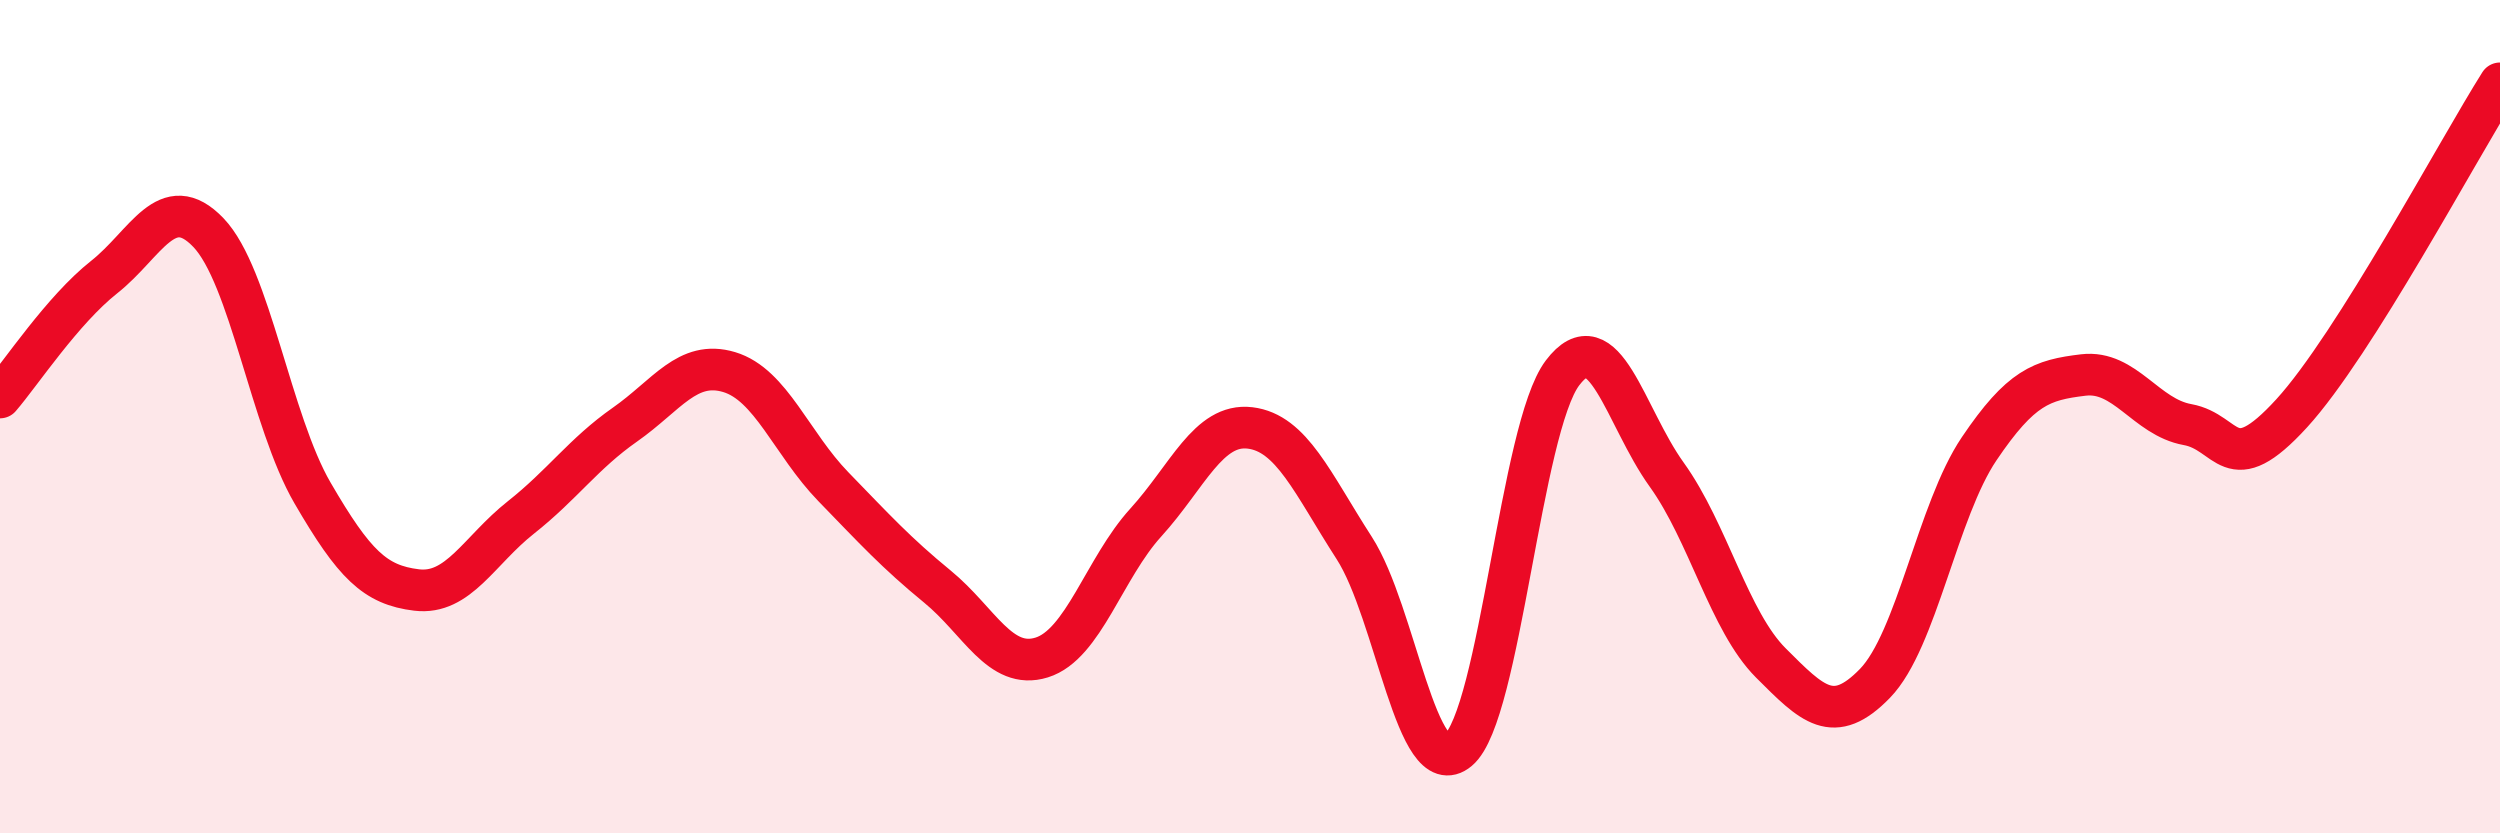 
    <svg width="60" height="20" viewBox="0 0 60 20" xmlns="http://www.w3.org/2000/svg">
      <path
        d="M 0,9.54 C 0.5,8.96 1.5,7.44 2.5,6.65 C 3.5,5.86 4,4.54 5,5.58 C 6,6.62 6.5,10.11 7.5,11.83 C 8.5,13.55 9,14.04 10,14.16 C 11,14.28 11.5,13.21 12.5,12.42 C 13.5,11.63 14,10.89 15,10.19 C 16,9.49 16.5,8.63 17.5,8.93 C 18.5,9.23 19,10.65 20,11.68 C 21,12.71 21.5,13.26 22.5,14.08 C 23.5,14.9 24,16.09 25,15.78 C 26,15.47 26.5,13.64 27.5,12.54 C 28.5,11.44 29,10.15 30,10.27 C 31,10.39 31.5,11.6 32.5,13.15 C 33.5,14.7 34,18.84 35,18 C 36,17.16 36.5,10.27 37.5,8.95 C 38.5,7.63 39,10 40,11.39 C 41,12.78 41.5,14.91 42.5,15.91 C 43.5,16.91 44,17.43 45,16.4 C 46,15.37 46.5,12.25 47.5,10.77 C 48.5,9.29 49,9.12 50,9 C 51,8.88 51.5,10.01 52.5,10.19 C 53.5,10.37 53.5,11.56 55,9.92 C 56.5,8.28 59,3.58 60,2L60 20L0 20Z"
        fill="#EB0A25"
        opacity="0.1"
        stroke-linecap="round"
        stroke-linejoin="round"
      />
      <path
        d="M 0,9.54 C 0.5,8.96 1.5,7.44 2.5,6.65 C 3.5,5.86 4,4.54 5,5.58 C 6,6.62 6.5,10.11 7.5,11.83 C 8.5,13.55 9,14.04 10,14.16 C 11,14.28 11.5,13.21 12.5,12.42 C 13.5,11.63 14,10.89 15,10.19 C 16,9.49 16.5,8.63 17.5,8.93 C 18.5,9.23 19,10.65 20,11.68 C 21,12.71 21.5,13.26 22.5,14.08 C 23.5,14.9 24,16.09 25,15.78 C 26,15.47 26.5,13.64 27.5,12.54 C 28.5,11.44 29,10.15 30,10.27 C 31,10.39 31.5,11.6 32.5,13.15 C 33.5,14.7 34,18.84 35,18 C 36,17.16 36.5,10.27 37.5,8.95 C 38.5,7.63 39,10 40,11.39 C 41,12.78 41.5,14.91 42.5,15.91 C 43.5,16.91 44,17.43 45,16.4 C 46,15.37 46.5,12.25 47.5,10.77 C 48.5,9.29 49,9.12 50,9 C 51,8.88 51.5,10.01 52.5,10.19 C 53.5,10.37 53.5,11.56 55,9.92 C 56.5,8.28 59,3.58 60,2"
        stroke="#EB0A25"
        stroke-width="1"
        fill="none"
        stroke-linecap="round"
        stroke-linejoin="round"
      />
    </svg>
  